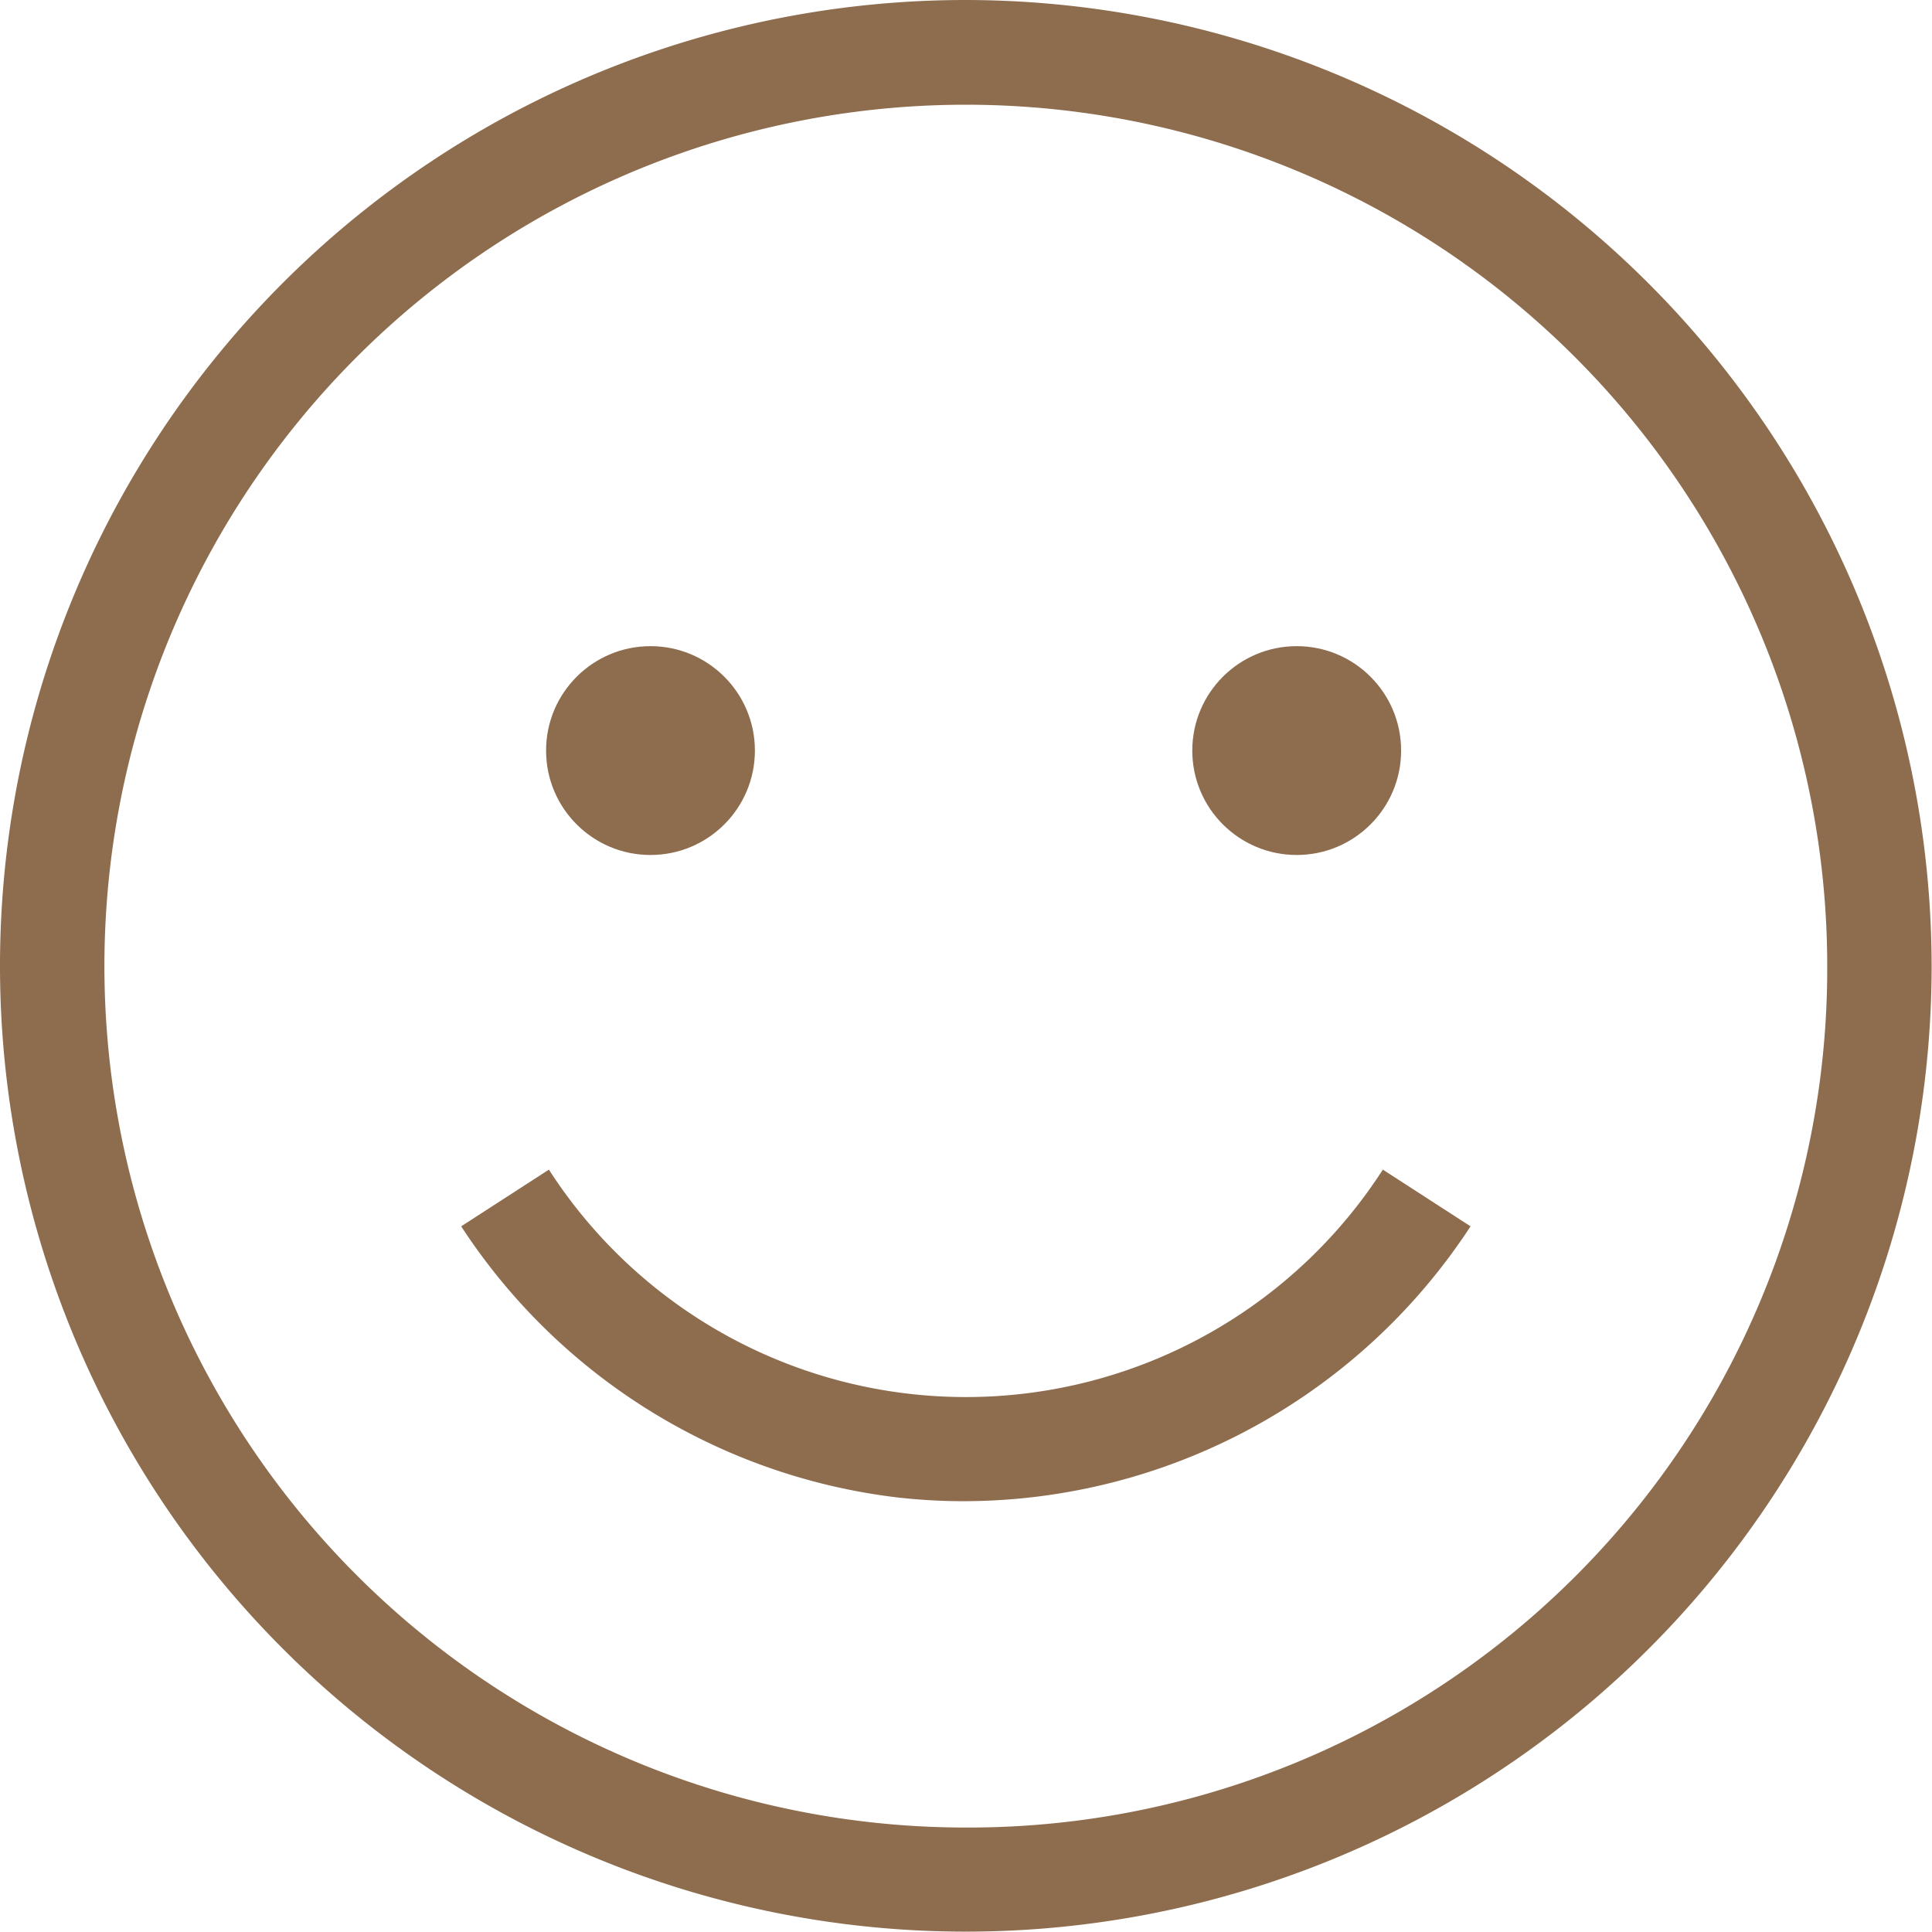<svg viewBox="0 0 37.007 37.007" height="37.007" width="37.007" xmlns="http://www.w3.org/2000/svg" id="happiness">
  <path fill="#8e6c4e" d="M18.5,0a18.5,18.5,0,1,0,18.5,18.5A18.524,18.524,0,0,0,18.5,0Zm0,35.006a16.5,16.5,0,1,1,16.5-16.5A16.45,16.45,0,0,1,18.5,35.006Z" data-name="Path 219962" id="Path_219962"></path>
  <circle fill="#8e6c4e" transform="translate(10.46 12.377)" r="2" cy="2" cx="2" data-name="Ellipse 209" id="Ellipse_209"></circle>
  <circle fill="#8e6c4e" transform="translate(22.838 12.377)" r="2" cy="2" cx="2" data-name="Ellipse 210" id="Ellipse_210"></circle>
  <path fill="#8e6c4e" transform="translate(-61.841 -156.794)" d="M80.309,185.549a11.613,11.613,0,0,0,9.7-5.265l-1.68-1.086a9.5,9.5,0,0,1-15.974,0l-1.68,1.086a11.616,11.616,0,0,0,8.336,5.191A11.31,11.31,0,0,0,80.309,185.549Z" data-name="Path 219963" id="Path_219963"></path>
</svg>
